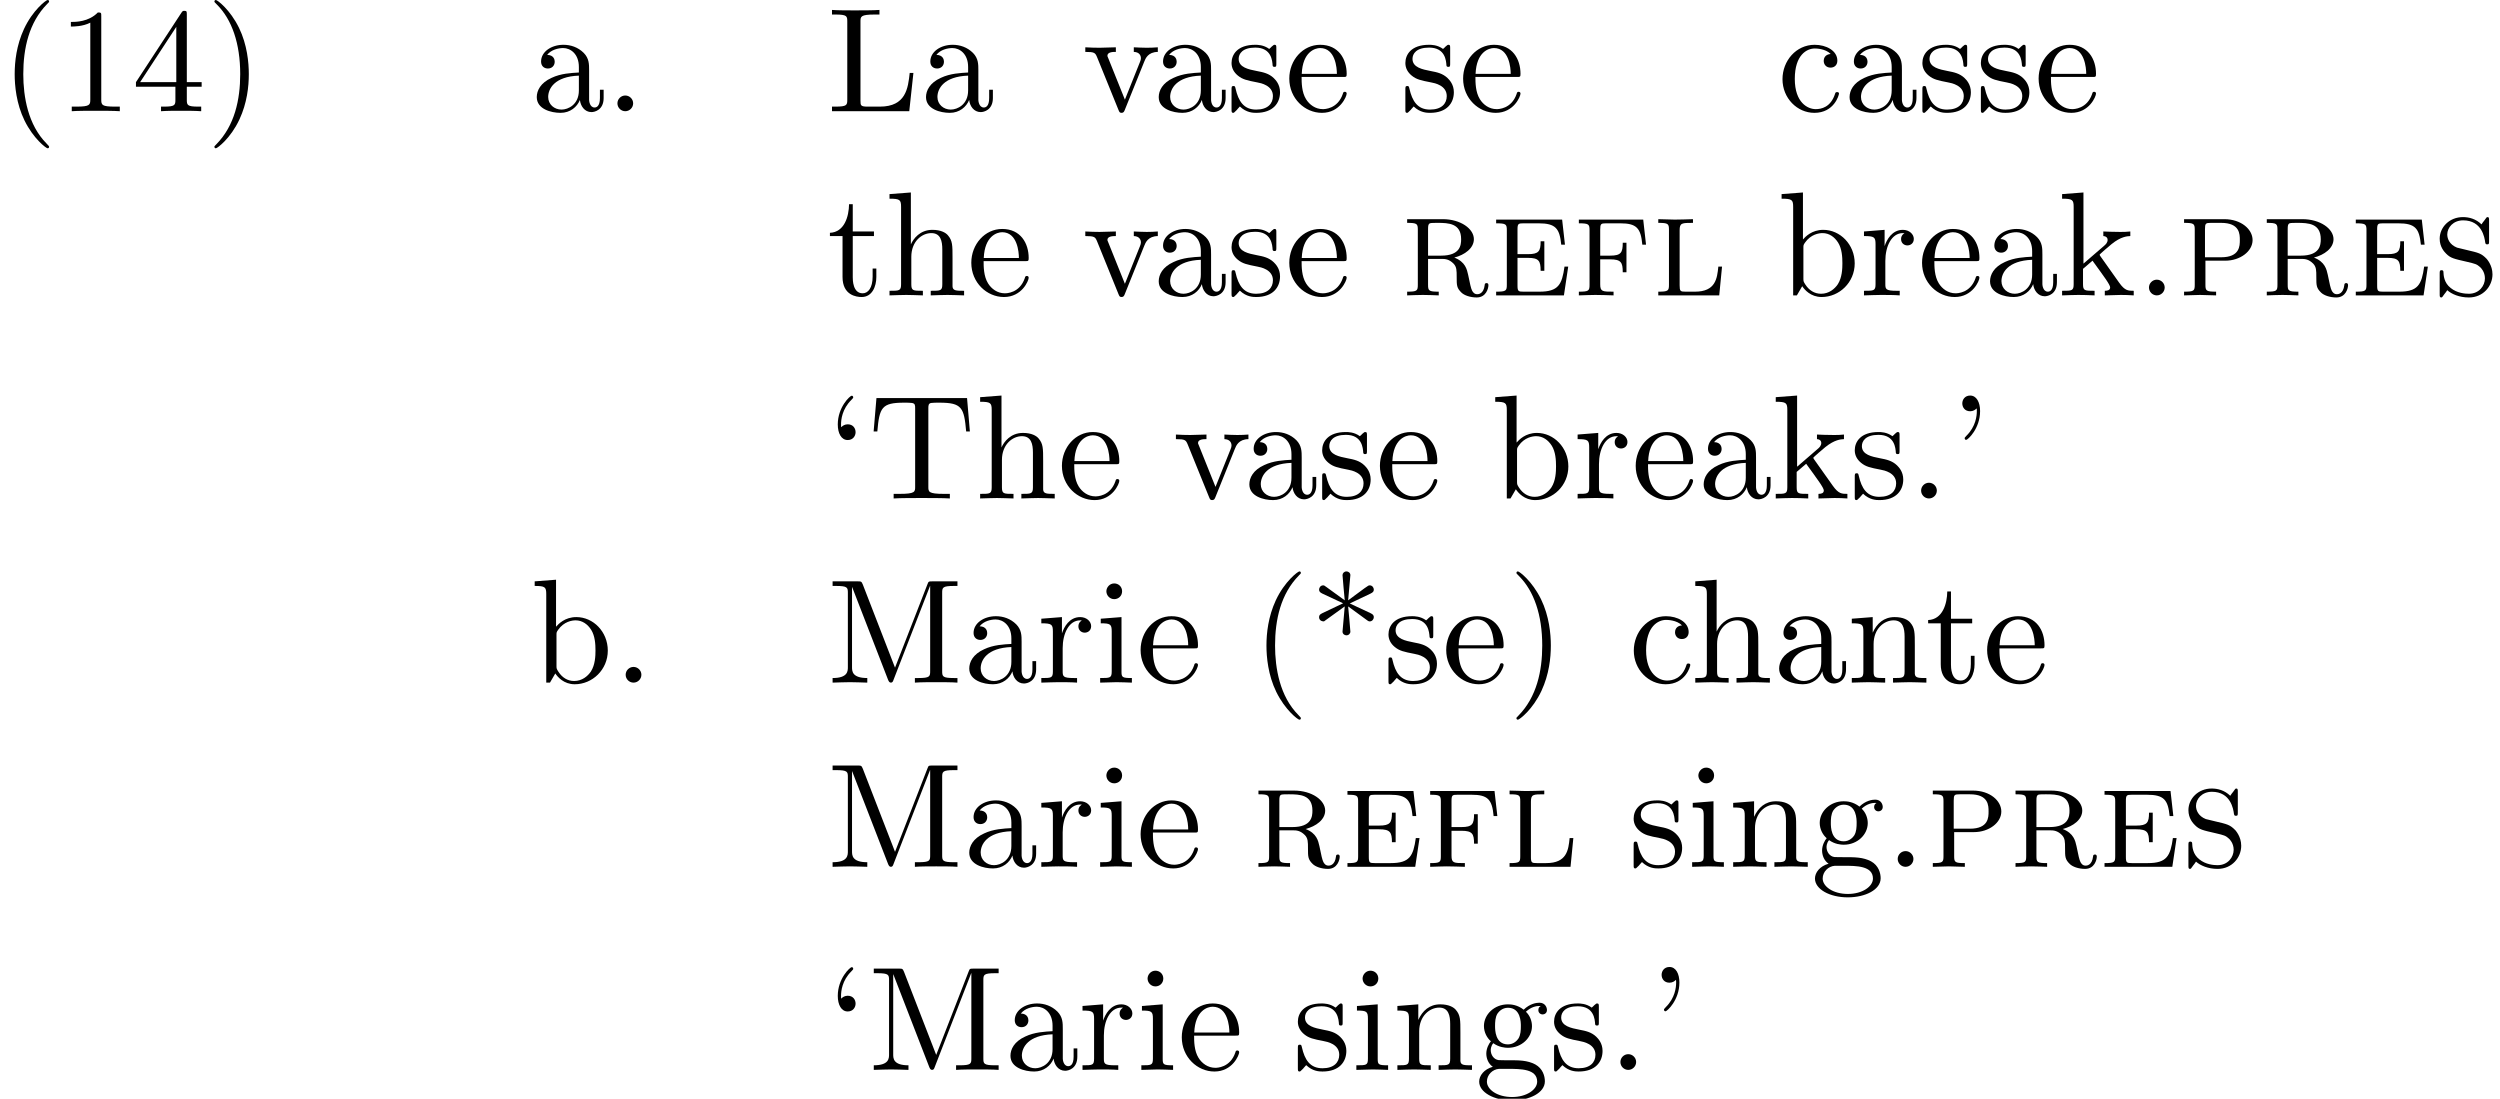 <?xml version='1.0' encoding='UTF-8'?>
<!-- This file was generated by dvisvgm 2.13.3 -->
<svg version='1.1' xmlns='http://www.w3.org/2000/svg' xmlns:xlink='http://www.w3.org/1999/xlink' width='183.921pt' height='80.831pt' viewBox='53.798 83.052 183.921 80.831'>
<defs>
<path id='g0-101' d='M5.324-5.575H.469V-5.302C1.2-5.302 1.255-5.236 1.255-4.789V-.785C1.255-.338 1.2-.273 .469-.273V0H5.455L5.771-2.116H5.498C5.313-.796 5.051-.273 3.655-.273H2.476C2.095-.273 2.04-.305 2.04-.742V-2.76H2.804C3.611-2.76 3.742-2.542 3.742-1.811H4.015V-3.982H3.742C3.742-3.251 3.611-3.033 2.804-3.033H2.04V-4.833C2.04-5.269 2.095-5.302 2.476-5.302H3.589C4.855-5.302 5.138-4.92 5.258-3.731H5.531L5.324-5.575Z'/>
<path id='g0-102' d='M5.204-5.575H.469V-5.302C1.2-5.302 1.255-5.236 1.255-4.789V-.785C1.255-.338 1.2-.273 .469-.273V0C.829-.011 1.407-.033 1.68-.033C2.029-.033 2.705-.011 3.022 0V-.273C2.204-.273 2.04-.273 2.04-.818V-2.651H2.771C3.578-2.651 3.698-2.422 3.698-1.702H3.971V-3.873H3.698C3.698-3.153 3.578-2.924 2.771-2.924H2.04V-4.833C2.04-5.269 2.095-5.302 2.476-5.302H3.513C4.713-5.302 5.029-4.953 5.138-3.731H5.411L5.204-5.575Z'/>
<path id='g0-108' d='M5.16-2.116H4.887C4.8-1.244 4.691-.273 3.164-.273H2.476C2.095-.273 2.04-.305 2.04-.742V-4.789C2.04-5.335 2.204-5.335 3.022-5.335V-5.607C2.705-5.596 2.007-5.575 1.68-5.575C1.407-5.575 .862-5.596 .469-5.607V-5.335C1.2-5.335 1.255-5.269 1.255-4.822V-.785C1.255-.338 1.2-.273 .469-.273V0H4.953L5.16-2.116Z'/>
<path id='g0-112' d='M3.524-2.553C4.615-2.553 5.531-3.24 5.531-4.069C5.531-4.855 4.702-5.607 3.447-5.607H.491V-5.335C1.222-5.335 1.276-5.269 1.276-4.822V-.785C1.276-.338 1.222-.273 .491-.273V0C.807-.011 1.429-.033 1.669-.033S2.52-.011 2.847 0V-.273C2.116-.273 2.062-.338 2.062-.785V-2.553H3.524ZM2.029-4.865C2.029-5.302 2.084-5.335 2.465-5.335H3.218C4.593-5.335 4.593-4.505 4.593-4.069C4.593-3.644 4.593-2.804 3.218-2.804H2.029V-4.865Z'/>
<path id='g0-114' d='M2.029-4.865C2.029-5.138 2.051-5.247 2.16-5.302C2.236-5.335 2.531-5.335 2.727-5.335C3.535-5.335 4.462-5.302 4.462-4.135C4.462-3.709 4.407-2.924 2.989-2.924H2.029V-4.865ZM3.96-2.782C4.724-2.978 5.4-3.469 5.4-4.135C5.4-4.898 4.429-5.607 3.109-5.607H.491V-5.335C1.222-5.335 1.276-5.269 1.276-4.822V-.785C1.276-.338 1.222-.273 .491-.273V0C.818-.011 1.342-.033 1.647-.033C1.964-.033 2.531-.011 2.815 0V-.273C2.084-.273 2.029-.338 2.029-.785V-2.684H3.011C3.284-2.684 3.567-2.673 3.905-2.335C4.135-2.095 4.135-1.833 4.135-1.353C4.135-.742 4.135-.545 4.484-.207C4.68-.011 5.116 .153 5.607 .153C6.305 .153 6.469-.524 6.469-.742C6.469-.796 6.469-.905 6.327-.905C6.207-.905 6.196-.807 6.196-.764C6.12-.098 5.727-.087 5.651-.087C5.433-.087 5.335-.229 5.269-.349C5.182-.524 5.116-.829 4.975-1.527C4.887-1.909 4.778-2.465 3.96-2.782Z'/>
<path id='g0-115' d='M4.189-5.498C4.189-5.673 4.189-5.76 4.08-5.76C4.015-5.76 4.004-5.749 3.84-5.509C3.785-5.455 3.676-5.291 3.633-5.225C3.218-5.629 2.716-5.76 2.269-5.76C1.276-5.76 .556-5.018 .556-4.167C.556-3.556 .905-3.196 1.036-3.065C1.364-2.738 1.582-2.695 2.585-2.465C3.175-2.324 3.284-2.302 3.535-2.073C3.589-2.029 3.884-1.735 3.884-1.255C3.884-.709 3.458-.12 2.705-.12C2.422-.12 1.833-.164 1.364-.545C.873-.927 .84-1.462 .829-1.756C.818-1.844 .731-1.855 .698-1.855C.556-1.855 .556-1.778 .556-1.582V-.109C.556 .065 .556 .153 .665 .153C.731 .153 .742 .142 .905-.098C.96-.153 1.069-.316 1.113-.382C1.429-.098 1.996 .153 2.705 .153C3.764 .153 4.44-.687 4.44-1.549C4.44-2.236 4.015-2.673 4.015-2.684C3.611-3.098 3.436-3.131 2.509-3.349C2.28-3.404 1.898-3.491 1.833-3.513C1.287-3.731 1.113-4.156 1.113-4.484C1.113-4.985 1.549-5.52 2.28-5.52C3.665-5.52 3.862-4.244 3.905-3.895C3.927-3.818 3.927-3.753 4.047-3.753C4.189-3.753 4.189-3.807 4.189-4.015V-5.498Z'/>
<path id='g1-39' d='M2.247-6.425C2.247-7.08 1.985-7.571 1.516-7.571C1.135-7.571 .938-7.276 .938-6.993S1.124-6.415 1.516-6.415C1.735-6.415 1.887-6.524 1.953-6.589C1.964-6.611 1.975-6.622 1.985-6.622C2.007-6.622 2.007-6.469 2.007-6.425C2.007-6.076 1.931-5.291 1.244-4.615C1.113-4.484 1.113-4.462 1.113-4.429C1.113-4.353 1.167-4.309 1.222-4.309C1.342-4.309 2.247-5.138 2.247-6.425Z'/>
<path id='g1-40' d='M3.611 2.618C3.611 2.585 3.611 2.564 3.425 2.378C2.062 1.004 1.713-1.058 1.713-2.727C1.713-4.625 2.127-6.524 3.469-7.887C3.611-8.018 3.611-8.04 3.611-8.073C3.611-8.149 3.567-8.182 3.502-8.182C3.393-8.182 2.411-7.44 1.767-6.055C1.211-4.855 1.08-3.644 1.08-2.727C1.08-1.876 1.2-.556 1.8 .676C2.455 2.018 3.393 2.727 3.502 2.727C3.567 2.727 3.611 2.695 3.611 2.618Z'/>
<path id='g1-41' d='M3.153-2.727C3.153-3.578 3.033-4.898 2.433-6.131C1.778-7.473 .84-8.182 .731-8.182C.665-8.182 .622-8.138 .622-8.073C.622-8.04 .622-8.018 .829-7.822C1.898-6.742 2.52-5.007 2.52-2.727C2.52-.862 2.116 1.058 .764 2.433C.622 2.564 .622 2.585 .622 2.618C.622 2.684 .665 2.727 .731 2.727C.84 2.727 1.822 1.985 2.465 .6C3.022-.6 3.153-1.811 3.153-2.727Z'/>
<path id='g1-42' d='M2.847-5.607C3.393-5.215 4.211-4.604 4.265-4.571S4.353-4.505 4.44-4.505C4.615-4.505 4.735-4.669 4.735-4.811C4.735-4.931 4.691-5.018 4.505-5.105L2.967-5.825L4.484-6.545C4.691-6.644 4.735-6.72 4.735-6.851C4.735-6.993 4.615-7.156 4.44-7.156C4.364-7.156 4.342-7.156 4.058-6.949L2.847-6.055L3.011-7.909C3.011-8.073 2.869-8.182 2.727-8.182C2.553-8.182 2.433-8.051 2.433-7.909C2.433-7.8 2.575-6.295 2.596-6.055L1.244-7.036C1.091-7.156 1.069-7.156 1.004-7.156C.829-7.156 .709-6.993 .709-6.851C.709-6.731 .753-6.644 .938-6.556L2.476-5.836L.96-5.116C.753-5.018 .709-4.942 .709-4.811C.709-4.789 .709-4.505 1.069-4.505L2.596-5.607L2.433-3.753C2.433-3.589 2.575-3.48 2.716-3.48C2.891-3.48 3.011-3.611 3.011-3.753C3.011-3.862 2.869-5.367 2.847-5.607Z'/>
<path id='g1-46' d='M2.095-.578C2.095-.895 1.833-1.156 1.516-1.156S.938-.895 .938-.578S1.2 0 1.516 0S2.095-.262 2.095-.578Z'/>
<path id='g1-49' d='M3.207-6.982C3.207-7.244 3.207-7.265 2.956-7.265C2.28-6.567 1.32-6.567 .971-6.567V-6.229C1.189-6.229 1.833-6.229 2.4-6.513V-.862C2.4-.469 2.367-.338 1.385-.338H1.036V0C1.418-.033 2.367-.033 2.804-.033S4.189-.033 4.571 0V-.338H4.222C3.24-.338 3.207-.458 3.207-.862V-6.982Z'/>
<path id='g1-52' d='M3.207-1.8V-.851C3.207-.458 3.185-.338 2.378-.338H2.149V0C2.596-.033 3.164-.033 3.622-.033S4.658-.033 5.105 0V-.338H4.876C4.069-.338 4.047-.458 4.047-.851V-1.8H5.138V-2.138H4.047V-7.102C4.047-7.32 4.047-7.385 3.873-7.385C3.775-7.385 3.742-7.385 3.655-7.255L.305-2.138V-1.8H3.207ZM3.273-2.138H.611L3.273-6.207V-2.138Z'/>
<path id='g1-76' d='M6.349-2.815H6.076C5.956-1.702 5.804-.338 3.884-.338H2.989C2.476-.338 2.455-.415 2.455-.775V-6.589C2.455-6.96 2.455-7.113 3.491-7.113H3.851V-7.451C3.458-7.418 2.465-7.418 2.018-7.418C1.593-7.418 .742-7.418 .36-7.451V-7.113H.622C1.462-7.113 1.484-6.993 1.484-6.6V-.851C1.484-.458 1.462-.338 .622-.338H.36V0H6.044L6.349-2.815Z'/>
<path id='g1-77' d='M2.629-7.211C2.531-7.451 2.498-7.451 2.247-7.451H.404V-7.113H.665C1.505-7.113 1.527-6.993 1.527-6.6V-1.145C1.527-.851 1.527-.338 .404-.338V0C.785-.011 1.32-.033 1.68-.033S2.575-.011 2.956 0V-.338C1.833-.338 1.833-.851 1.833-1.145V-7.025H1.844L4.473-.24C4.527-.098 4.582 0 4.691 0C4.811 0 4.844-.087 4.887-.207L7.571-7.113H7.582V-.851C7.582-.458 7.56-.338 6.72-.338H6.458V0C6.862-.033 7.604-.033 8.029-.033S9.185-.033 9.589 0V-.338H9.327C8.487-.338 8.465-.458 8.465-.851V-6.6C8.465-6.993 8.487-7.113 9.327-7.113H9.589V-7.451H7.745C7.462-7.451 7.462-7.44 7.385-7.244L4.996-1.102L2.629-7.211Z'/>
<path id='g1-84' d='M7.265-7.385H.6L.393-4.931H.665C.818-6.687 .982-7.047 2.629-7.047C2.825-7.047 3.109-7.047 3.218-7.025C3.447-6.982 3.447-6.862 3.447-6.611V-.862C3.447-.491 3.447-.338 2.302-.338H1.865V0C2.313-.033 3.425-.033 3.927-.033S5.553-.033 6 0V-.338H5.564C4.418-.338 4.418-.491 4.418-.862V-6.611C4.418-6.829 4.418-6.982 4.615-7.025C4.735-7.047 5.029-7.047 5.236-7.047C6.884-7.047 7.047-6.687 7.2-4.931H7.473L7.265-7.385Z'/>
<path id='g1-96' d='M2.095-4.876C2.095-5.16 1.909-5.455 1.516-5.455C1.298-5.455 1.145-5.345 1.08-5.28C1.069-5.258 1.058-5.247 1.047-5.247C1.025-5.247 1.025-5.4 1.025-5.444C1.025-5.793 1.102-6.578 1.789-7.255C1.92-7.385 1.92-7.407 1.92-7.44C1.92-7.516 1.865-7.56 1.811-7.56C1.691-7.56 .785-6.731 .785-5.444C.785-4.789 1.047-4.298 1.516-4.298C1.898-4.298 2.095-4.593 2.095-4.876Z'/>
<path id='g1-97' d='M3.633-.829C3.676-.393 3.971 .065 4.484 .065C4.713 .065 5.378-.087 5.378-.971V-1.582H5.105V-.971C5.105-.338 4.833-.273 4.713-.273C4.353-.273 4.309-.764 4.309-.818V-3C4.309-3.458 4.309-3.884 3.916-4.287C3.491-4.713 2.945-4.887 2.422-4.887C1.527-4.887 .775-4.375 .775-3.655C.775-3.327 .993-3.142 1.276-3.142C1.582-3.142 1.778-3.36 1.778-3.644C1.778-3.775 1.724-4.135 1.222-4.145C1.516-4.527 2.051-4.647 2.4-4.647C2.935-4.647 3.556-4.222 3.556-3.251V-2.847C3-2.815 2.236-2.782 1.549-2.455C.731-2.084 .458-1.516 .458-1.036C.458-.153 1.516 .12 2.204 .12C2.924 .12 3.425-.316 3.633-.829ZM3.556-2.618V-1.527C3.556-.491 2.771-.12 2.28-.12C1.745-.12 1.298-.502 1.298-1.047C1.298-1.647 1.756-2.553 3.556-2.618Z'/>
<path id='g1-98' d='M1.876-4.113V-7.571L.305-7.451V-7.113C1.069-7.113 1.156-7.036 1.156-6.502V0H1.429C1.44-.011 1.527-.164 1.822-.676C1.985-.425 2.444 .12 3.251 .12C4.549 .12 5.684-.949 5.684-2.356C5.684-3.742 4.615-4.822 3.371-4.822C2.52-4.822 2.051-4.309 1.876-4.113ZM1.909-1.244V-3.491C1.909-3.698 1.909-3.709 2.029-3.884C2.455-4.495 3.055-4.582 3.316-4.582C3.807-4.582 4.2-4.298 4.462-3.884C4.745-3.436 4.778-2.815 4.778-2.367C4.778-1.964 4.756-1.309 4.44-.818C4.211-.48 3.796-.12 3.207-.12C2.716-.12 2.324-.382 2.062-.785C1.909-1.015 1.909-1.047 1.909-1.244Z'/>
<path id='g1-99' d='M1.276-2.378C1.276-4.156 2.171-4.615 2.749-4.615C2.847-4.615 3.535-4.604 3.916-4.211C3.469-4.178 3.404-3.851 3.404-3.709C3.404-3.425 3.6-3.207 3.905-3.207C4.189-3.207 4.407-3.393 4.407-3.72C4.407-4.462 3.578-4.887 2.738-4.887C1.375-4.887 .371-3.709 .371-2.356C.371-.96 1.451 .12 2.716 .12C4.178 .12 4.527-1.189 4.527-1.298S4.418-1.407 4.385-1.407C4.287-1.407 4.265-1.364 4.244-1.298C3.927-.284 3.218-.153 2.815-.153C2.236-.153 1.276-.622 1.276-2.378Z'/>
<path id='g1-101' d='M1.222-2.749C1.287-4.375 2.204-4.647 2.575-4.647C3.698-4.647 3.807-3.175 3.807-2.749H1.222ZM1.211-2.52H4.255C4.495-2.52 4.527-2.52 4.527-2.749C4.527-3.829 3.938-4.887 2.575-4.887C1.309-4.887 .305-3.764 .305-2.4C.305-.938 1.451 .12 2.705 .12C4.036 .12 4.527-1.091 4.527-1.298C4.527-1.407 4.44-1.429 4.385-1.429C4.287-1.429 4.265-1.364 4.244-1.276C3.862-.153 2.88-.153 2.771-.153C2.225-.153 1.789-.48 1.538-.884C1.211-1.407 1.211-2.127 1.211-2.52Z'/>
<path id='g1-103' d='M2.422-1.876C1.473-1.876 1.473-2.967 1.473-3.218C1.473-3.513 1.484-3.862 1.647-4.135C1.735-4.265 1.985-4.571 2.422-4.571C3.371-4.571 3.371-3.48 3.371-3.229C3.371-2.935 3.36-2.585 3.196-2.313C3.109-2.182 2.858-1.876 2.422-1.876ZM1.156-1.451C1.156-1.495 1.156-1.745 1.342-1.964C1.767-1.658 2.215-1.625 2.422-1.625C3.436-1.625 4.189-2.378 4.189-3.218C4.189-3.622 4.015-4.025 3.742-4.276C4.135-4.647 4.527-4.702 4.724-4.702C4.745-4.702 4.8-4.702 4.833-4.691C4.713-4.647 4.658-4.527 4.658-4.396C4.658-4.211 4.8-4.08 4.975-4.08C5.084-4.08 5.291-4.156 5.291-4.407C5.291-4.593 5.16-4.942 4.735-4.942C4.516-4.942 4.036-4.876 3.578-4.429C3.12-4.789 2.662-4.822 2.422-4.822C1.407-4.822 .655-4.069 .655-3.229C.655-2.749 .895-2.335 1.167-2.105C1.025-1.942 .829-1.582 .829-1.2C.829-.862 .971-.447 1.309-.229C.655-.044 .305 .425 .305 .862C.305 1.647 1.385 2.247 2.716 2.247C4.004 2.247 5.138 1.691 5.138 .84C5.138 .458 4.985-.098 4.429-.404C3.851-.709 3.218-.709 2.553-.709C2.28-.709 1.811-.709 1.735-.72C1.385-.764 1.156-1.102 1.156-1.451ZM2.727 1.996C1.625 1.996 .873 1.44 .873 .862C.873 .36 1.287-.044 1.767-.076H2.411C3.349-.076 4.571-.076 4.571 .862C4.571 1.451 3.796 1.996 2.727 1.996Z'/>
<path id='g1-104' d='M1.2-.829C1.2-.338 1.08-.338 .349-.338V0C.731-.011 1.287-.033 1.582-.033C1.865-.033 2.433-.011 2.804 0V-.338C2.073-.338 1.953-.338 1.953-.829V-2.836C1.953-3.971 2.727-4.582 3.425-4.582C4.113-4.582 4.233-3.993 4.233-3.371V-.829C4.233-.338 4.113-.338 3.382-.338V0C3.764-.011 4.32-.033 4.615-.033C4.898-.033 5.465-.011 5.836 0V-.338C5.269-.338 4.996-.338 4.985-.665V-2.749C4.985-3.687 4.985-4.025 4.647-4.418C4.495-4.604 4.135-4.822 3.502-4.822C2.585-4.822 2.105-4.167 1.92-3.753V-7.571L.349-7.451V-7.113C1.113-7.113 1.2-7.036 1.2-6.502V-.829Z'/>
<path id='g1-105' d='M1.931-4.822L.404-4.702V-4.364C1.113-4.364 1.211-4.298 1.211-3.764V-.829C1.211-.338 1.091-.338 .36-.338V0C.709-.011 1.298-.033 1.56-.033C1.942-.033 2.324-.011 2.695 0V-.338C1.975-.338 1.931-.393 1.931-.818V-4.822ZM1.975-6.72C1.975-7.069 1.702-7.298 1.396-7.298C1.058-7.298 .818-7.004 .818-6.72C.818-6.425 1.058-6.142 1.396-6.142C1.702-6.142 1.975-6.371 1.975-6.72Z'/>
<path id='g1-107' d='M1.156-.829C1.156-.338 1.036-.338 .305-.338V0C.665-.011 1.178-.033 1.495-.033C1.822-.033 2.258-.022 2.695 0V-.338C1.964-.338 1.844-.338 1.844-.829V-1.953L2.542-2.553C3.382-1.396 3.84-.785 3.84-.589C3.84-.382 3.655-.338 3.447-.338V0C3.753-.011 4.396-.033 4.625-.033C4.942-.033 5.258-.022 5.575 0V-.338C5.171-.338 4.931-.338 4.516-.916L3.131-2.869C3.12-2.891 3.065-2.956 3.065-2.989C3.065-3.033 3.84-3.687 3.949-3.775C4.636-4.331 5.095-4.353 5.324-4.364V-4.702C5.007-4.669 4.865-4.669 4.56-4.669C4.167-4.669 3.491-4.691 3.338-4.702V-4.364C3.545-4.353 3.655-4.233 3.655-4.091C3.655-3.873 3.502-3.742 3.415-3.665L1.876-2.335V-7.571L.305-7.451V-7.113C1.069-7.113 1.156-7.036 1.156-6.502V-.829Z'/>
<path id='g1-110' d='M1.2-3.753V-.829C1.2-.338 1.08-.338 .349-.338V0C.731-.011 1.287-.033 1.582-.033C1.865-.033 2.433-.011 2.804 0V-.338C2.073-.338 1.953-.338 1.953-.829V-2.836C1.953-3.971 2.727-4.582 3.425-4.582C4.113-4.582 4.233-3.993 4.233-3.371V-.829C4.233-.338 4.113-.338 3.382-.338V0C3.764-.011 4.32-.033 4.615-.033C4.898-.033 5.465-.011 5.836 0V-.338C5.269-.338 4.996-.338 4.985-.665V-2.749C4.985-3.687 4.985-4.025 4.647-4.418C4.495-4.604 4.135-4.822 3.502-4.822C2.705-4.822 2.193-4.353 1.887-3.676V-4.822L.349-4.702V-4.364C1.113-4.364 1.2-4.287 1.2-3.753Z'/>
<path id='g1-114' d='M1.822-3.622V-4.822L.305-4.702V-4.364C1.069-4.364 1.156-4.287 1.156-3.753V-.829C1.156-.338 1.036-.338 .305-.338V0C.731-.011 1.244-.033 1.549-.033C1.985-.033 2.498-.033 2.935 0V-.338H2.705C1.898-.338 1.876-.458 1.876-.851V-2.531C1.876-3.611 2.335-4.582 3.164-4.582C3.24-4.582 3.262-4.582 3.284-4.571C3.251-4.56 3.033-4.429 3.033-4.145C3.033-3.84 3.262-3.676 3.502-3.676C3.698-3.676 3.971-3.807 3.971-4.156S3.633-4.822 3.164-4.822C2.367-4.822 1.975-4.091 1.822-3.622Z'/>
<path id='g1-115' d='M2.269-2.116C2.509-2.073 3.404-1.898 3.404-1.113C3.404-.556 3.022-.12 2.171-.12C1.255-.12 .862-.742 .655-1.669C.622-1.811 .611-1.855 .502-1.855C.36-1.855 .36-1.778 .36-1.582V-.142C.36 .044 .36 .12 .48 .12C.535 .12 .545 .109 .753-.098C.775-.12 .775-.142 .971-.349C1.451 .109 1.942 .12 2.171 .12C3.425 .12 3.927-.611 3.927-1.396C3.927-1.975 3.6-2.302 3.469-2.433C3.109-2.782 2.684-2.869 2.225-2.956C1.615-3.076 .884-3.218 .884-3.851C.884-4.233 1.167-4.68 2.105-4.68C3.305-4.68 3.36-3.698 3.382-3.36C3.393-3.262 3.491-3.262 3.513-3.262C3.655-3.262 3.655-3.316 3.655-3.524V-4.625C3.655-4.811 3.655-4.887 3.535-4.887C3.48-4.887 3.458-4.887 3.316-4.756C3.284-4.713 3.175-4.615 3.131-4.582C2.716-4.887 2.269-4.887 2.105-4.887C.775-4.887 .36-4.156 .36-3.545C.36-3.164 .535-2.858 .829-2.618C1.178-2.335 1.484-2.269 2.269-2.116Z'/>
<path id='g1-116' d='M1.887-4.364H3.447V-4.702H1.887V-6.709H1.615C1.604-5.815 1.276-4.647 .207-4.604V-4.364H1.135V-1.353C1.135-.011 2.149 .12 2.542 .12C3.316 .12 3.622-.655 3.622-1.353V-1.975H3.349V-1.375C3.349-.567 3.022-.153 2.618-.153C1.887-.153 1.887-1.145 1.887-1.331V-4.364Z'/>
<path id='g1-118' d='M4.538-3.633C4.636-3.884 4.822-4.353 5.542-4.364V-4.702C5.291-4.68 4.975-4.669 4.724-4.669C4.462-4.669 3.96-4.691 3.775-4.702V-4.364C4.178-4.353 4.298-4.102 4.298-3.895C4.298-3.796 4.276-3.753 4.233-3.633L3.12-.851L1.898-3.895C1.833-4.036 1.833-4.058 1.833-4.08C1.833-4.364 2.258-4.364 2.455-4.364V-4.702C2.127-4.691 1.516-4.669 1.265-4.669C.971-4.669 .535-4.68 .207-4.702V-4.364C.895-4.364 .938-4.298 1.08-3.96L2.651-.087C2.716 .065 2.738 .12 2.88 .12S3.065 .022 3.109-.087L4.538-3.633Z'/>
</defs>
<g id='page1'>
<use x='53.798' y='91.234' xlink:href='#g1-40'/>
<use x='58.041' y='91.234' xlink:href='#g1-49'/>
<use x='63.495' y='91.234' xlink:href='#g1-52'/>
<use x='68.95' y='91.234' xlink:href='#g1-41'/>
<use x='92.829' y='91.234' xlink:href='#g1-97'/>
<use x='98.283' y='91.234' xlink:href='#g1-46'/>
<use x='114.647' y='91.234' xlink:href='#g1-76'/>
<use x='121.465' y='91.234' xlink:href='#g1-97'/>
<use x='114.647' y='104.783' xlink:href='#g1-116'/>
<use x='118.889' y='104.783' xlink:href='#g1-104'/>
<use x='124.95' y='104.783' xlink:href='#g1-101'/>
<use x='133.435' y='91.234' xlink:href='#g1-118'/>
<use x='138.586' y='91.234' xlink:href='#g1-97'/>
<use x='144.041' y='91.234' xlink:href='#g1-115'/>
<use x='148.344' y='91.234' xlink:href='#g1-101'/>
<use x='133.435' y='104.783' xlink:href='#g1-118'/>
<use x='138.586' y='104.783' xlink:href='#g1-97'/>
<use x='144.041' y='104.783' xlink:href='#g1-115'/>
<use x='148.344' y='104.783' xlink:href='#g1-101'/>
<use x='156.829' y='91.234' xlink:href='#g1-115'/>
<use x='161.132' y='91.234' xlink:href='#g1-101'/>
<use x='156.829' y='104.783' xlink:href='#g0-114'/>
<use x='163.398' y='104.783' xlink:href='#g0-101'/>
<use x='169.483' y='104.783' xlink:href='#g0-102'/>
<use x='175.326' y='104.783' xlink:href='#g0-108'/>
<use x='184.562' y='91.234' xlink:href='#g1-99'/>
<use x='189.41' y='91.234' xlink:href='#g1-97'/>
<use x='194.865' y='91.234' xlink:href='#g1-115'/>
<use x='199.168' y='91.234' xlink:href='#g1-115'/>
<use x='203.471' y='91.234' xlink:href='#g1-101'/>
<use x='184.562' y='104.783' xlink:href='#g1-98'/>
<use x='190.623' y='104.783' xlink:href='#g1-114'/>
<use x='194.895' y='104.783' xlink:href='#g1-101'/>
<use x='199.744' y='104.783' xlink:href='#g1-97'/>
<use x='205.198' y='104.783' xlink:href='#g1-107'/>
<use x='210.956' y='104.783' xlink:href='#g1-46'/>
<use x='213.986' y='104.783' xlink:href='#g0-112'/>
<use x='220.071' y='104.783' xlink:href='#g0-114'/>
<use x='226.641' y='104.783' xlink:href='#g0-101'/>
<use x='232.726' y='104.783' xlink:href='#g0-115'/>
<use x='114.647' y='119.723' xlink:href='#g1-96'/>
<use x='117.677' y='119.723' xlink:href='#g1-84'/>
<use x='125.556' y='119.723' xlink:href='#g1-104'/>
<use x='131.617' y='119.723' xlink:href='#g1-101'/>
<use x='140.101' y='119.723' xlink:href='#g1-118'/>
<use x='145.253' y='119.723' xlink:href='#g1-97'/>
<use x='150.708' y='119.723' xlink:href='#g1-115'/>
<use x='155.011' y='119.723' xlink:href='#g1-101'/>
<use x='163.495' y='119.723' xlink:href='#g1-98'/>
<use x='169.556' y='119.723' xlink:href='#g1-114'/>
<use x='173.829' y='119.723' xlink:href='#g1-101'/>
<use x='178.677' y='119.723' xlink:href='#g1-97'/>
<use x='184.132' y='119.723' xlink:href='#g1-107'/>
<use x='189.89' y='119.723' xlink:href='#g1-115'/>
<use x='194.193' y='119.723' xlink:href='#g1-46'/>
<use x='197.223' y='119.723' xlink:href='#g1-39'/>
<use x='92.829' y='133.272' xlink:href='#g1-98'/>
<use x='98.889' y='133.272' xlink:href='#g1-46'/>
<use x='114.647' y='133.272' xlink:href='#g1-77'/>
<use x='124.647' y='133.272' xlink:href='#g1-97'/>
<use x='130.101' y='133.272' xlink:href='#g1-114'/>
<use x='134.374' y='133.272' xlink:href='#g1-105'/>
<use x='137.405' y='133.272' xlink:href='#g1-101'/>
<use x='114.647' y='146.822' xlink:href='#g1-77'/>
<use x='124.647' y='146.822' xlink:href='#g1-97'/>
<use x='130.101' y='146.822' xlink:href='#g1-114'/>
<use x='134.374' y='146.822' xlink:href='#g1-105'/>
<use x='137.405' y='146.822' xlink:href='#g1-101'/>
<use x='145.889' y='133.272' xlink:href='#g1-40'/>
<use x='150.132' y='133.272' xlink:href='#g1-42'/>
<use x='155.586' y='133.272' xlink:href='#g1-115'/>
<use x='159.889' y='133.272' xlink:href='#g1-101'/>
<use x='164.738' y='133.272' xlink:href='#g1-41'/>
<use x='145.889' y='146.822' xlink:href='#g0-114'/>
<use x='152.459' y='146.822' xlink:href='#g0-101'/>
<use x='158.544' y='146.822' xlink:href='#g0-102'/>
<use x='164.386' y='146.822' xlink:href='#g0-108'/>
<use x='173.623' y='133.272' xlink:href='#g1-99'/>
<use x='178.168' y='133.272' xlink:href='#g1-104'/>
<use x='184.229' y='133.272' xlink:href='#g1-97'/>
<use x='189.683' y='133.272' xlink:href='#g1-110'/>
<use x='195.441' y='133.272' xlink:href='#g1-116'/>
<use x='199.683' y='133.272' xlink:href='#g1-101'/>
<use x='173.623' y='146.822' xlink:href='#g1-115'/>
<use x='177.926' y='146.822' xlink:href='#g1-105'/>
<use x='180.956' y='146.822' xlink:href='#g1-110'/>
<use x='187.017' y='146.822' xlink:href='#g1-103'/>
<use x='192.471' y='146.822' xlink:href='#g1-46'/>
<use x='195.501' y='146.822' xlink:href='#g0-112'/>
<use x='201.586' y='146.822' xlink:href='#g0-114'/>
<use x='208.156' y='146.822' xlink:href='#g0-101'/>
<use x='214.241' y='146.822' xlink:href='#g0-115'/>
<use x='114.647' y='161.762' xlink:href='#g1-96'/>
<use x='117.677' y='161.762' xlink:href='#g1-77'/>
<use x='127.677' y='161.762' xlink:href='#g1-97'/>
<use x='133.132' y='161.762' xlink:href='#g1-114'/>
<use x='137.405' y='161.762' xlink:href='#g1-105'/>
<use x='140.435' y='161.762' xlink:href='#g1-101'/>
<use x='148.92' y='161.762' xlink:href='#g1-115'/>
<use x='153.223' y='161.762' xlink:href='#g1-105'/>
<use x='156.253' y='161.762' xlink:href='#g1-110'/>
<use x='162.314' y='161.762' xlink:href='#g1-103'/>
<use x='167.768' y='161.762' xlink:href='#g1-115'/>
<use x='172.071' y='161.762' xlink:href='#g1-46'/>
<use x='175.102' y='161.762' xlink:href='#g1-39'/>
</g>
</svg><!--Rendered by QuickLaTeX.com-->